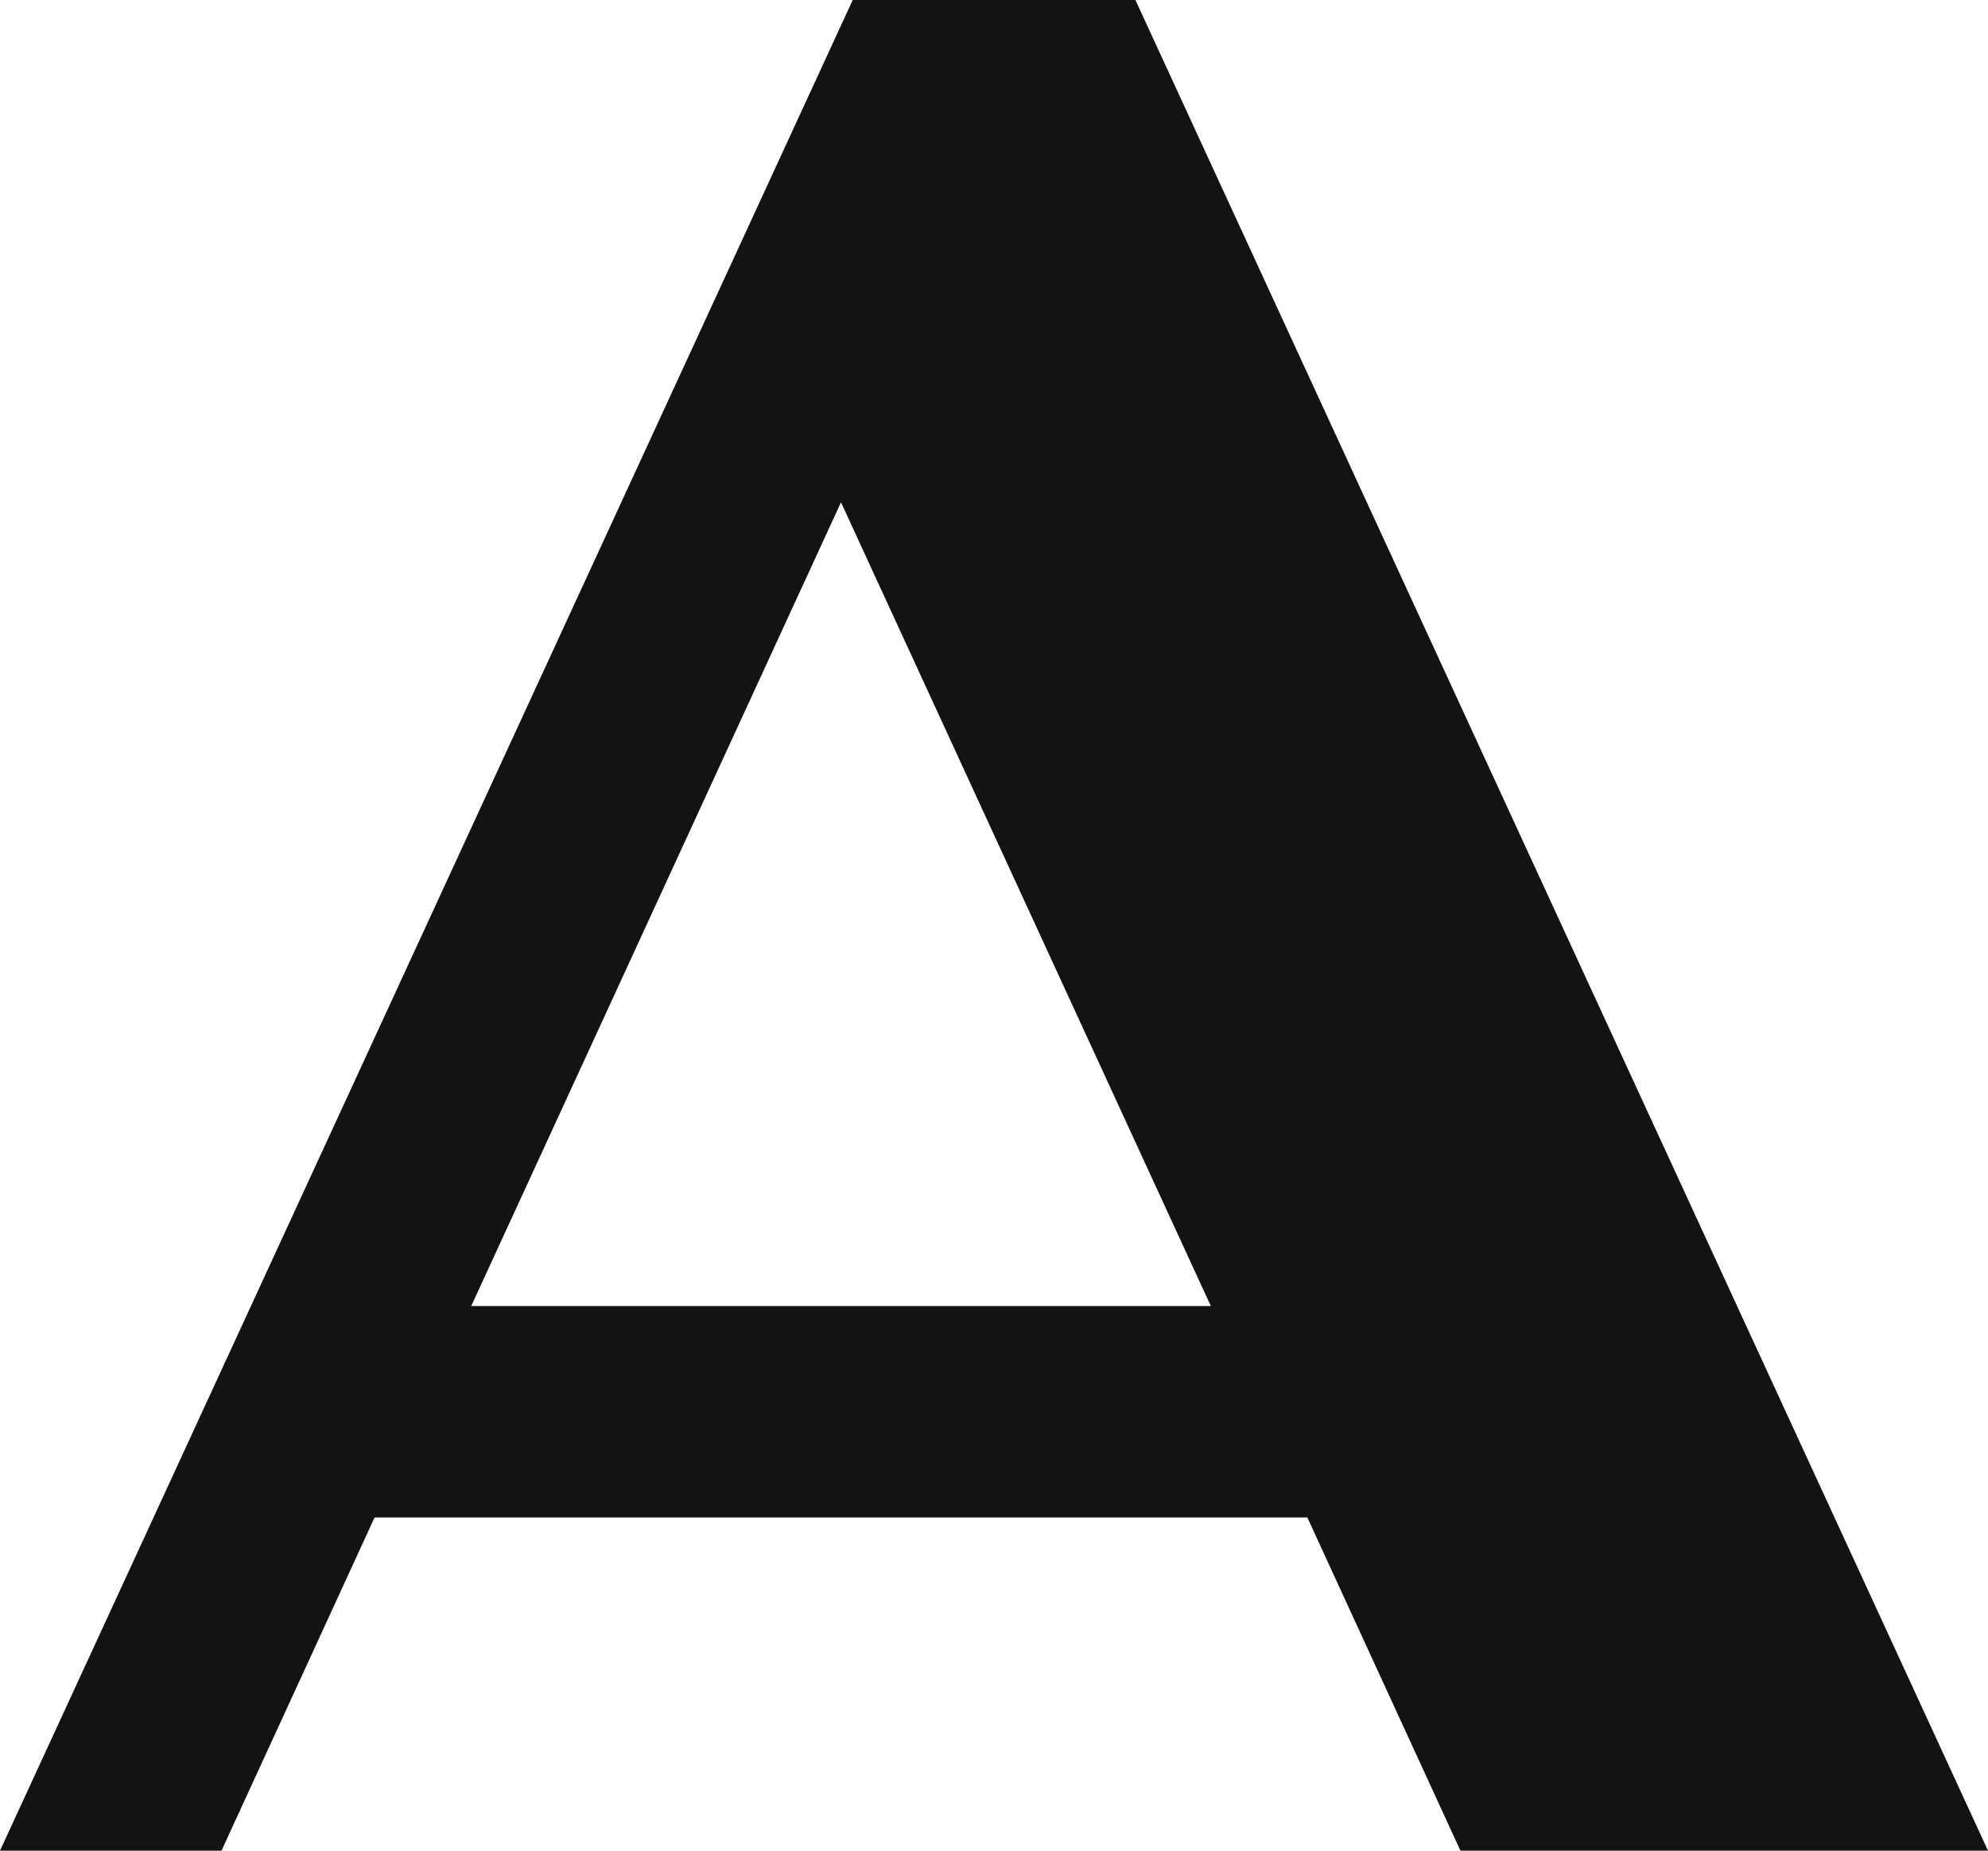 <?xml version="1.0" encoding="UTF-8"?> <svg xmlns="http://www.w3.org/2000/svg" width="29" height="27" viewBox="0 0 29 27" fill="none"><path d="M21.304 27L19.071 22.139H5.464L3.231 27H0L12.439 0H16.563L29 27H21.304ZM6.872 19.054H17.663L12.268 7.328L6.874 19.054H6.872Z" fill="#131313"></path></svg> 